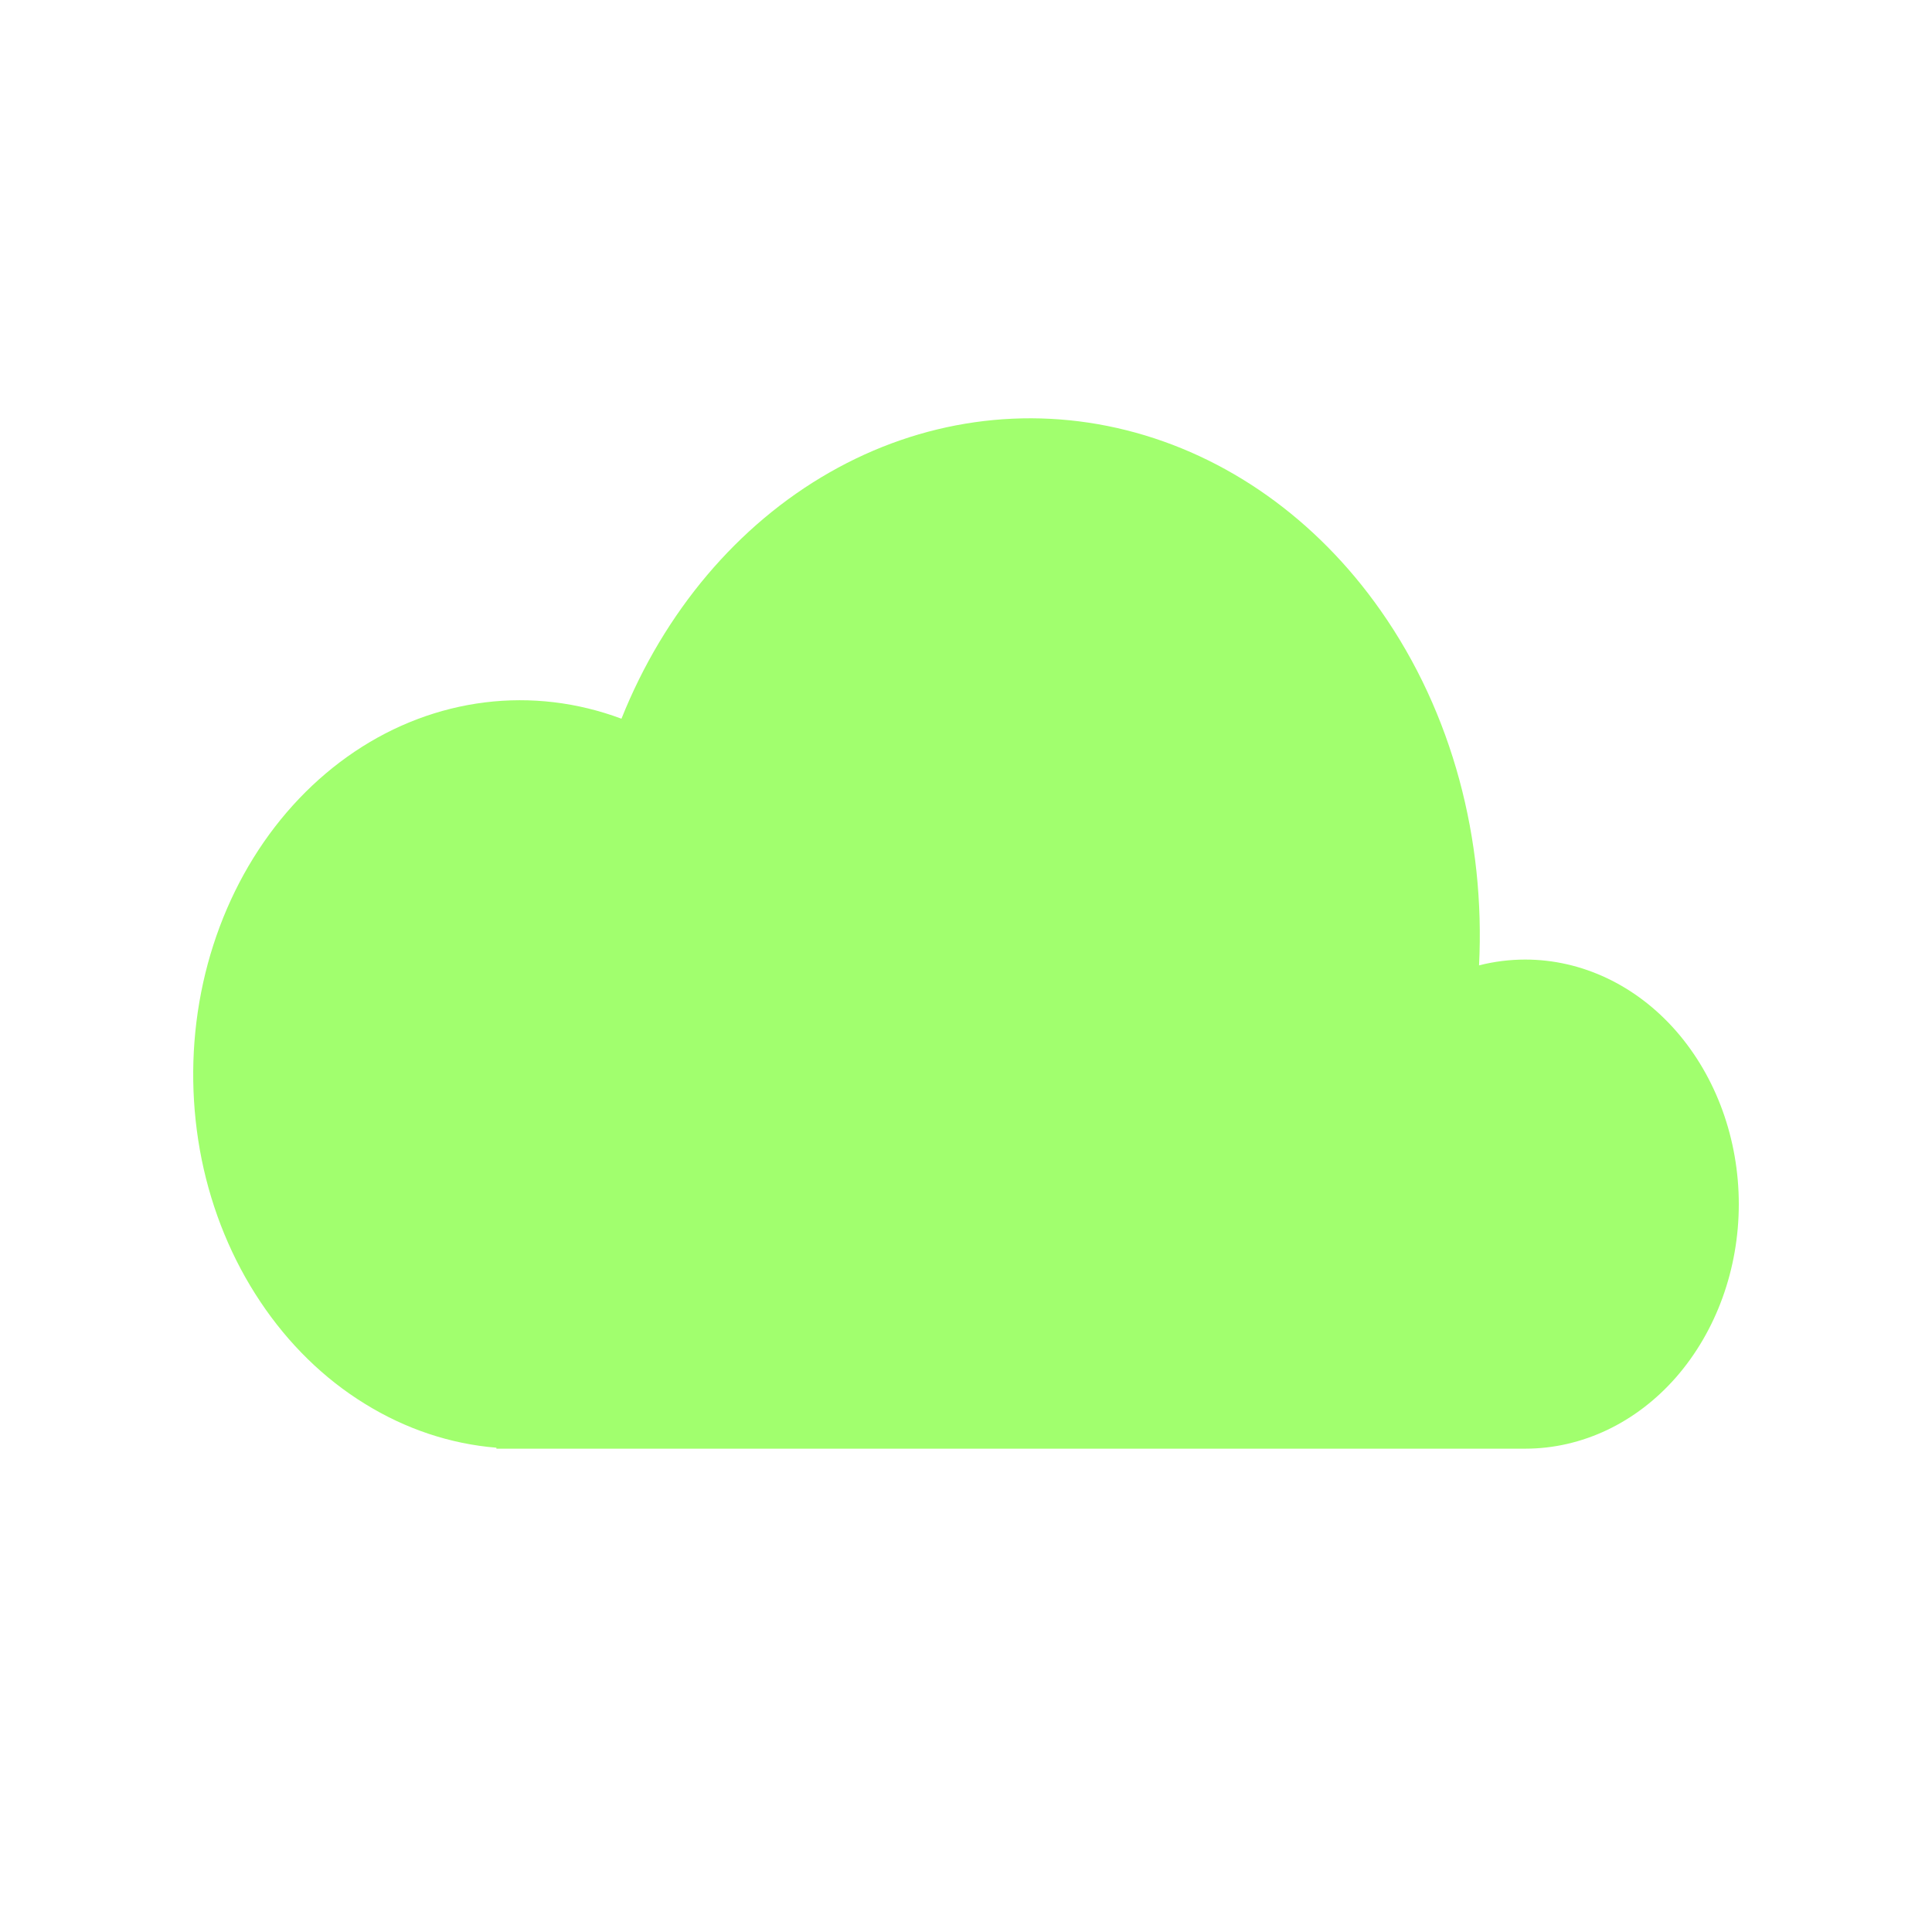 <svg width="18" height="18" viewBox="0 0 18 18" fill="none" xmlns="http://www.w3.org/2000/svg">
<path d="M14.21 8.94C14.066 8.94 13.921 8.958 13.78 8.994C13.838 7.829 13.537 6.647 12.863 5.688C12.264 4.834 11.428 4.242 10.493 4.008C9.559 3.774 8.583 3.913 7.728 4.402C6.872 4.891 6.188 5.701 5.79 6.696C5.38 6.543 4.947 6.491 4.518 6.544C4.09 6.597 3.676 6.753 3.304 7.003C2.932 7.253 2.611 7.59 2.361 7.993C2.112 8.395 1.94 8.854 1.857 9.338C1.774 9.823 1.782 10.322 1.879 10.803C1.977 11.284 2.163 11.735 2.425 12.127C2.687 12.52 3.018 12.844 3.398 13.078C3.777 13.313 4.195 13.453 4.625 13.488V13.497H14.21C14.738 13.497 15.244 13.257 15.617 12.83C15.99 12.402 16.2 11.823 16.2 11.219C16.2 10.614 15.99 10.035 15.617 9.607C15.244 9.18 14.738 8.94 14.21 8.94Z" fill="#A1FF6E"/>
</svg>
